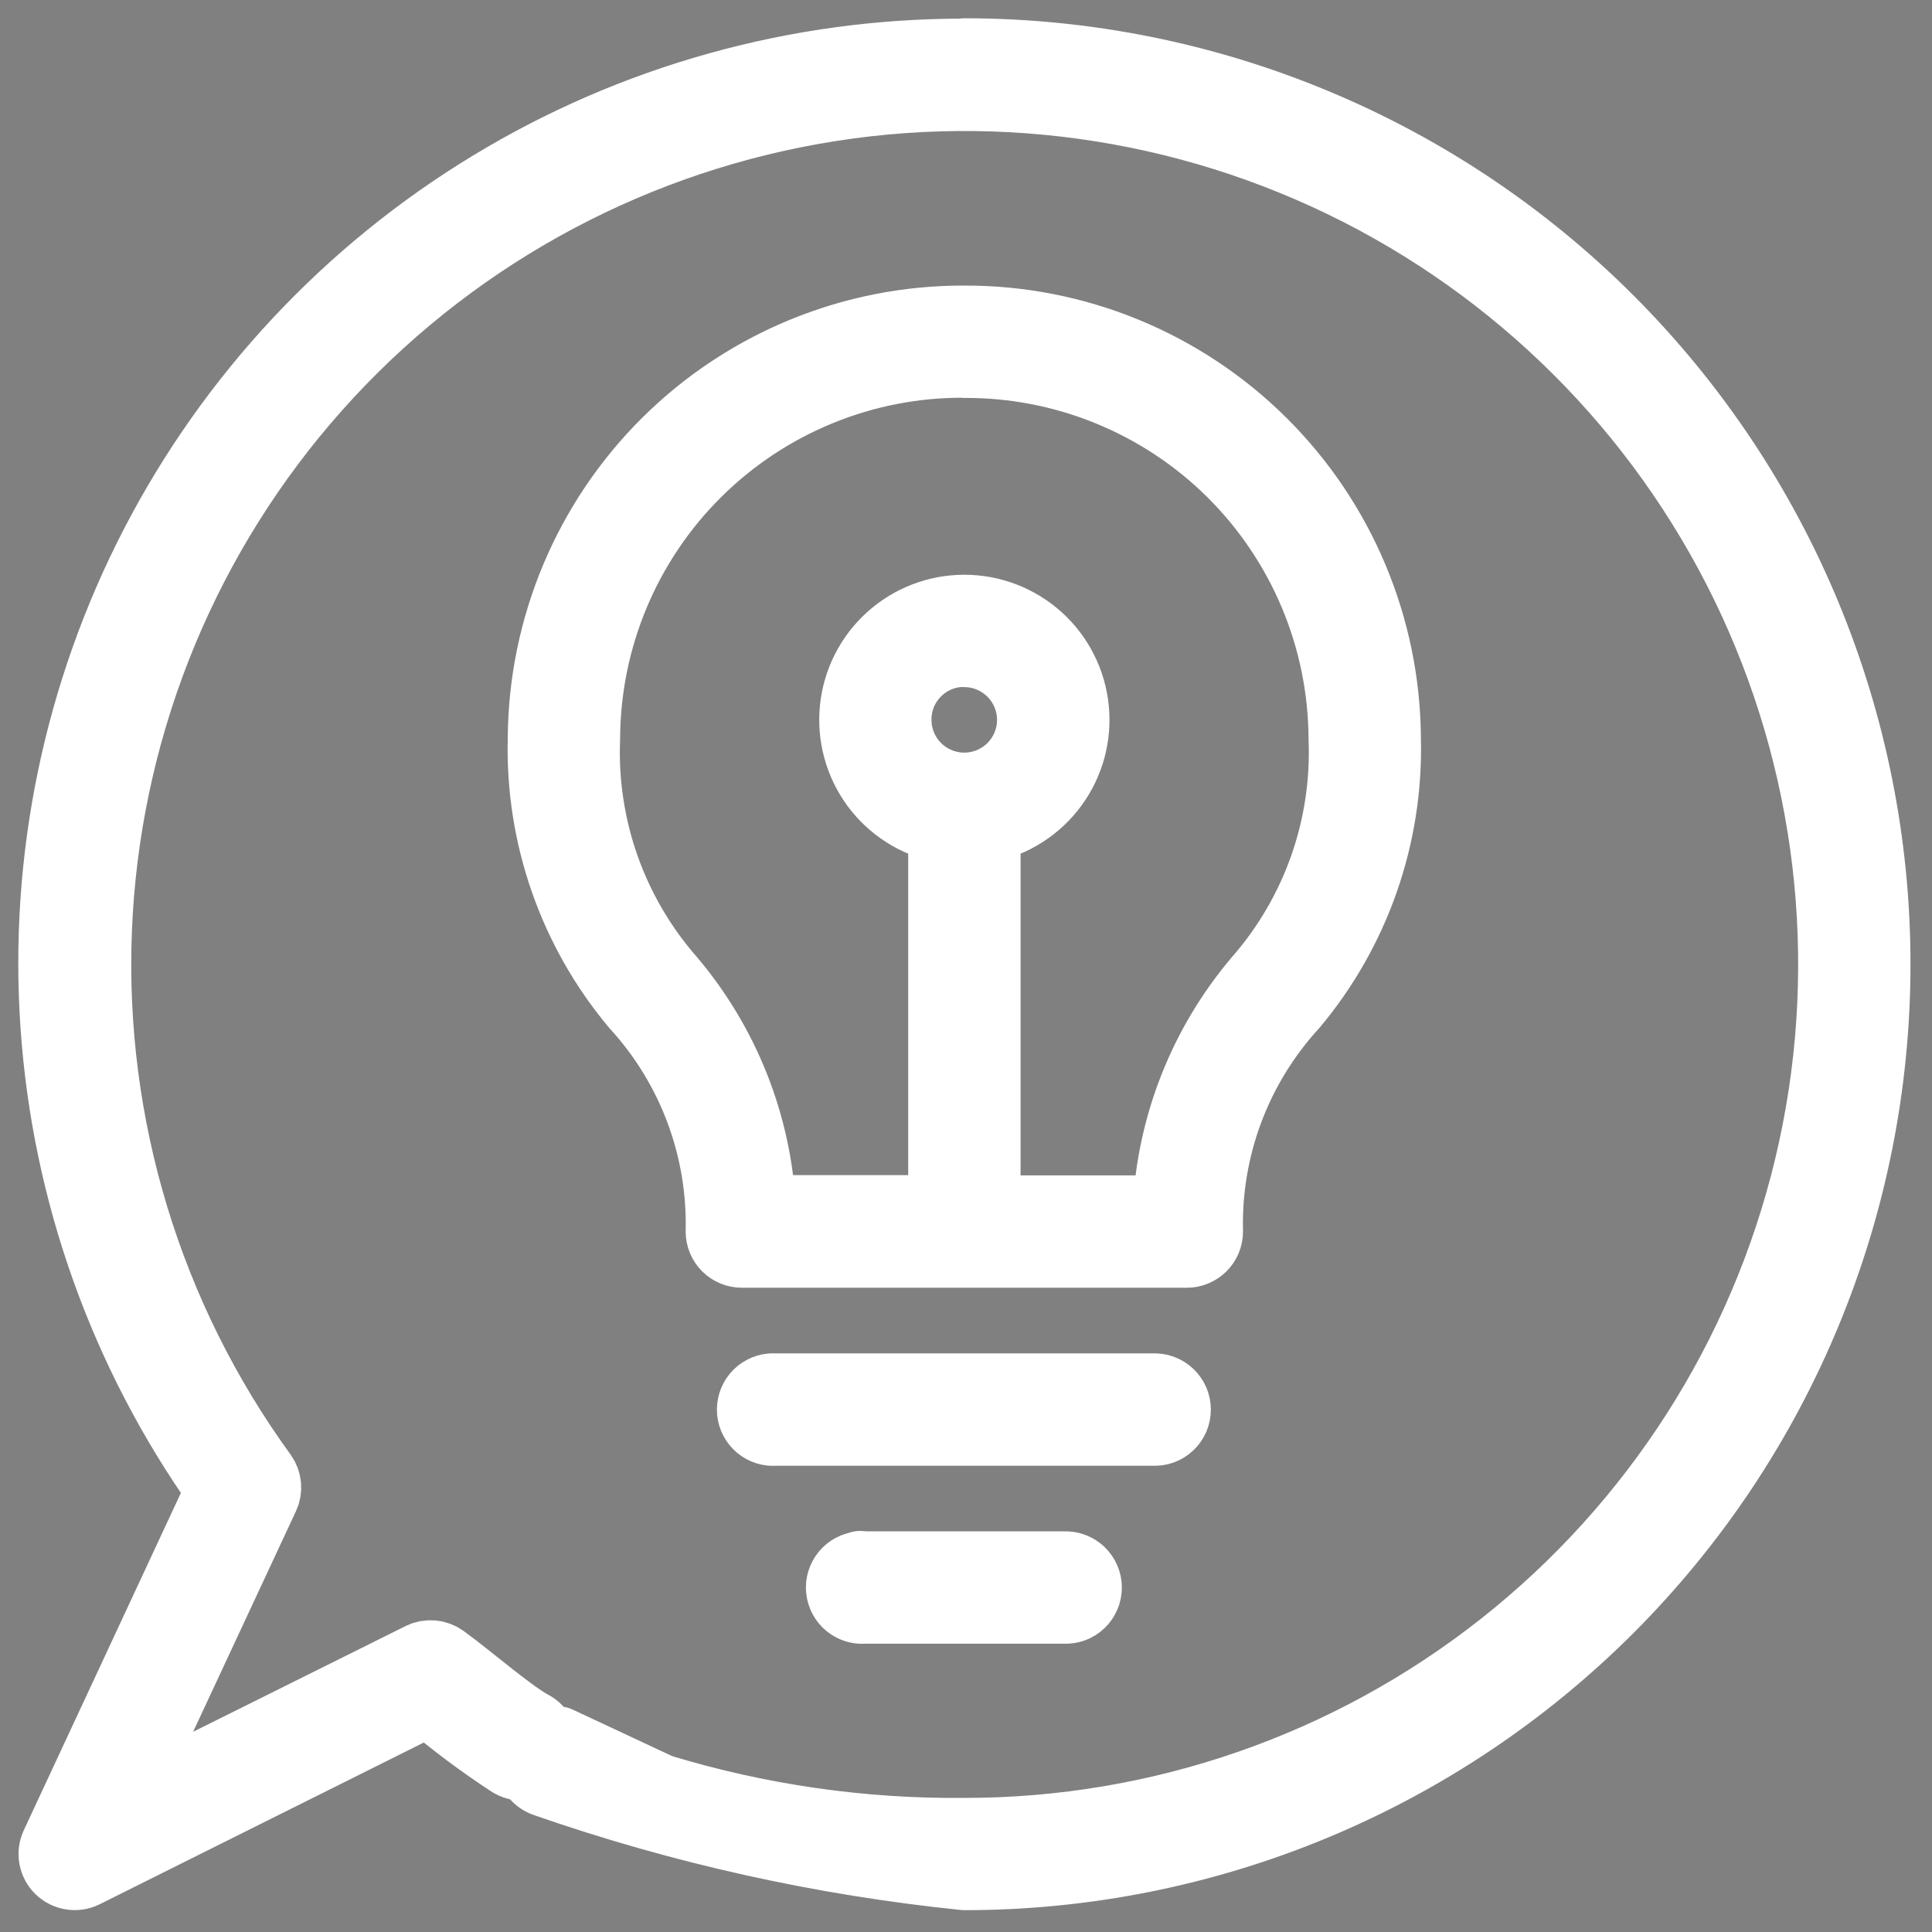 <svg width="37" height="37" viewBox="0 0 37 37" fill="none" xmlns="http://www.w3.org/2000/svg">
<rect x="0" y="0" width="37" height="37" fill="#808080" stroke="none"/>
<path d="M18.468 1.007C15.267 1.002 12.126 1.877 9.39 3.538C6.653 5.199 4.427 7.581 2.954 10.423C1.482 13.265 0.82 16.458 1.042 19.651C1.263 22.845 2.36 25.915 4.211 28.527L1.043 35.33C1.007 35.41 0.996 35.498 1.012 35.584C1.028 35.67 1.071 35.749 1.133 35.81C1.196 35.871 1.275 35.911 1.361 35.925C1.448 35.939 1.536 35.927 1.615 35.889L8.205 32.601C8.691 33.014 9.203 33.396 9.736 33.746C9.784 33.782 9.84 33.808 9.898 33.822C9.957 33.835 10.018 33.836 10.077 33.824C10.136 33.812 10.192 33.788 10.242 33.753C10.291 33.718 10.332 33.673 10.362 33.621C10.392 33.569 10.411 33.511 10.418 33.451C10.424 33.391 10.418 33.33 10.399 33.273C10.38 33.215 10.349 33.163 10.309 33.118C10.268 33.074 10.218 33.038 10.163 33.014C9.719 32.756 9.008 32.133 8.498 31.762C8.436 31.716 8.361 31.688 8.284 31.681C8.206 31.674 8.128 31.688 8.059 31.722L2.324 34.576L5.079 28.666C5.111 28.598 5.124 28.523 5.117 28.448C5.11 28.373 5.083 28.301 5.04 28.24C2.845 25.221 1.731 21.552 1.876 17.824C2.022 14.095 3.418 10.524 5.841 7.685C8.264 4.847 11.572 2.908 15.232 2.179C18.892 1.45 22.69 1.975 26.015 3.669C29.34 5.363 31.998 8.127 33.561 11.516C35.123 14.904 35.499 18.721 34.628 22.349C33.757 25.978 31.689 29.207 28.758 31.517C25.828 33.827 22.204 35.083 18.473 35.082C16.498 35.101 14.531 34.817 12.642 34.241L10.694 33.33L10.379 33.358C10.303 33.396 10.24 33.456 10.199 33.53C10.157 33.604 10.138 33.689 10.145 33.773C10.151 33.858 10.183 33.939 10.236 34.005C10.288 34.072 10.36 34.121 10.44 34.147C13.039 35.053 15.734 35.652 18.471 35.932C23.104 35.932 27.546 34.092 30.822 30.816C34.097 27.541 35.938 23.098 35.938 18.466C35.938 13.834 34.097 9.391 30.822 6.116C27.546 2.84 23.104 1 18.471 1L18.468 1.007ZM18.468 6.119C16.331 6.112 14.278 6.954 12.76 8.459C11.243 9.964 10.385 12.01 10.374 14.147C10.326 16.011 10.96 17.829 12.158 19.259C13.238 20.437 13.819 21.988 13.781 23.585C13.781 23.698 13.826 23.807 13.906 23.887C13.986 23.967 14.095 24.012 14.208 24.012H22.728C22.841 24.012 22.95 23.967 23.03 23.887C23.11 23.807 23.155 23.698 23.155 23.585C23.116 21.988 23.698 20.437 24.778 19.259C25.976 17.829 26.61 16.011 26.562 14.147C26.551 12.01 25.693 9.964 24.175 8.459C22.658 6.954 20.605 6.112 18.468 6.119ZM18.468 6.971C19.415 6.966 20.354 7.148 21.23 7.506C22.107 7.864 22.904 8.391 23.577 9.057C24.249 9.724 24.784 10.517 25.15 11.39C25.516 12.263 25.706 13.2 25.71 14.147C25.778 15.834 25.197 17.482 24.086 18.753C23.036 19.991 22.423 21.539 22.342 23.16H18.895V15.873C19.412 15.767 19.871 15.473 20.184 15.048C20.497 14.623 20.64 14.097 20.587 13.572C20.534 13.047 20.288 12.56 19.897 12.207C19.505 11.853 18.996 11.657 18.468 11.657C17.941 11.657 17.432 11.853 17.041 12.207C16.649 12.56 16.403 13.047 16.35 13.572C16.297 14.097 16.441 14.623 16.753 15.048C17.066 15.473 17.526 15.767 18.043 15.873V23.155H14.594C14.512 21.535 13.9 19.986 12.85 18.748C11.739 17.477 11.158 15.829 11.226 14.142C11.23 13.195 11.42 12.258 11.786 11.385C12.152 10.512 12.686 9.719 13.359 9.053C14.032 8.386 14.829 7.859 15.706 7.501C16.582 7.143 17.521 6.961 18.468 6.967V6.971ZM18.468 12.509C18.721 12.509 18.967 12.584 19.177 12.725C19.387 12.865 19.551 13.065 19.647 13.298C19.744 13.532 19.769 13.789 19.72 14.036C19.67 14.284 19.548 14.512 19.37 14.69C19.191 14.869 18.963 14.99 18.715 15.039C18.468 15.089 18.211 15.063 17.978 14.966C17.744 14.87 17.545 14.706 17.404 14.496C17.264 14.286 17.189 14.039 17.189 13.786C17.188 13.618 17.22 13.451 17.284 13.295C17.348 13.139 17.442 12.998 17.561 12.879C17.68 12.759 17.821 12.665 17.977 12.601C18.133 12.537 18.3 12.504 18.468 12.505V12.509ZM14.768 26.569C14.655 26.58 14.551 26.635 14.478 26.722C14.406 26.809 14.371 26.922 14.381 27.035C14.392 27.148 14.447 27.252 14.534 27.325C14.622 27.397 14.734 27.432 14.847 27.421H22.09C22.148 27.424 22.206 27.416 22.26 27.396C22.314 27.376 22.364 27.345 22.406 27.305C22.448 27.265 22.482 27.217 22.505 27.164C22.527 27.111 22.539 27.053 22.539 26.995C22.539 26.937 22.527 26.88 22.505 26.827C22.482 26.774 22.448 26.726 22.406 26.686C22.364 26.646 22.314 26.615 22.26 26.595C22.206 26.575 22.148 26.566 22.09 26.569H14.847C14.821 26.567 14.794 26.567 14.768 26.569ZM16.472 29.977C16.359 29.988 16.255 30.043 16.182 30.131C16.11 30.218 16.075 30.331 16.086 30.444C16.097 30.557 16.152 30.661 16.239 30.733C16.327 30.805 16.439 30.84 16.552 30.829H20.386C20.444 30.832 20.502 30.824 20.556 30.804C20.61 30.784 20.66 30.753 20.702 30.713C20.744 30.673 20.778 30.625 20.8 30.572C20.823 30.519 20.835 30.461 20.835 30.403C20.835 30.346 20.823 30.288 20.8 30.235C20.778 30.182 20.744 30.134 20.702 30.094C20.66 30.054 20.61 30.023 20.556 30.003C20.502 29.983 20.444 29.974 20.386 29.977H16.552C16.525 29.972 16.498 29.969 16.471 29.969L16.472 29.977Z" fill="black" stroke="white" stroke-width="1.3" stroke-linejoin="round"/>
</svg>
